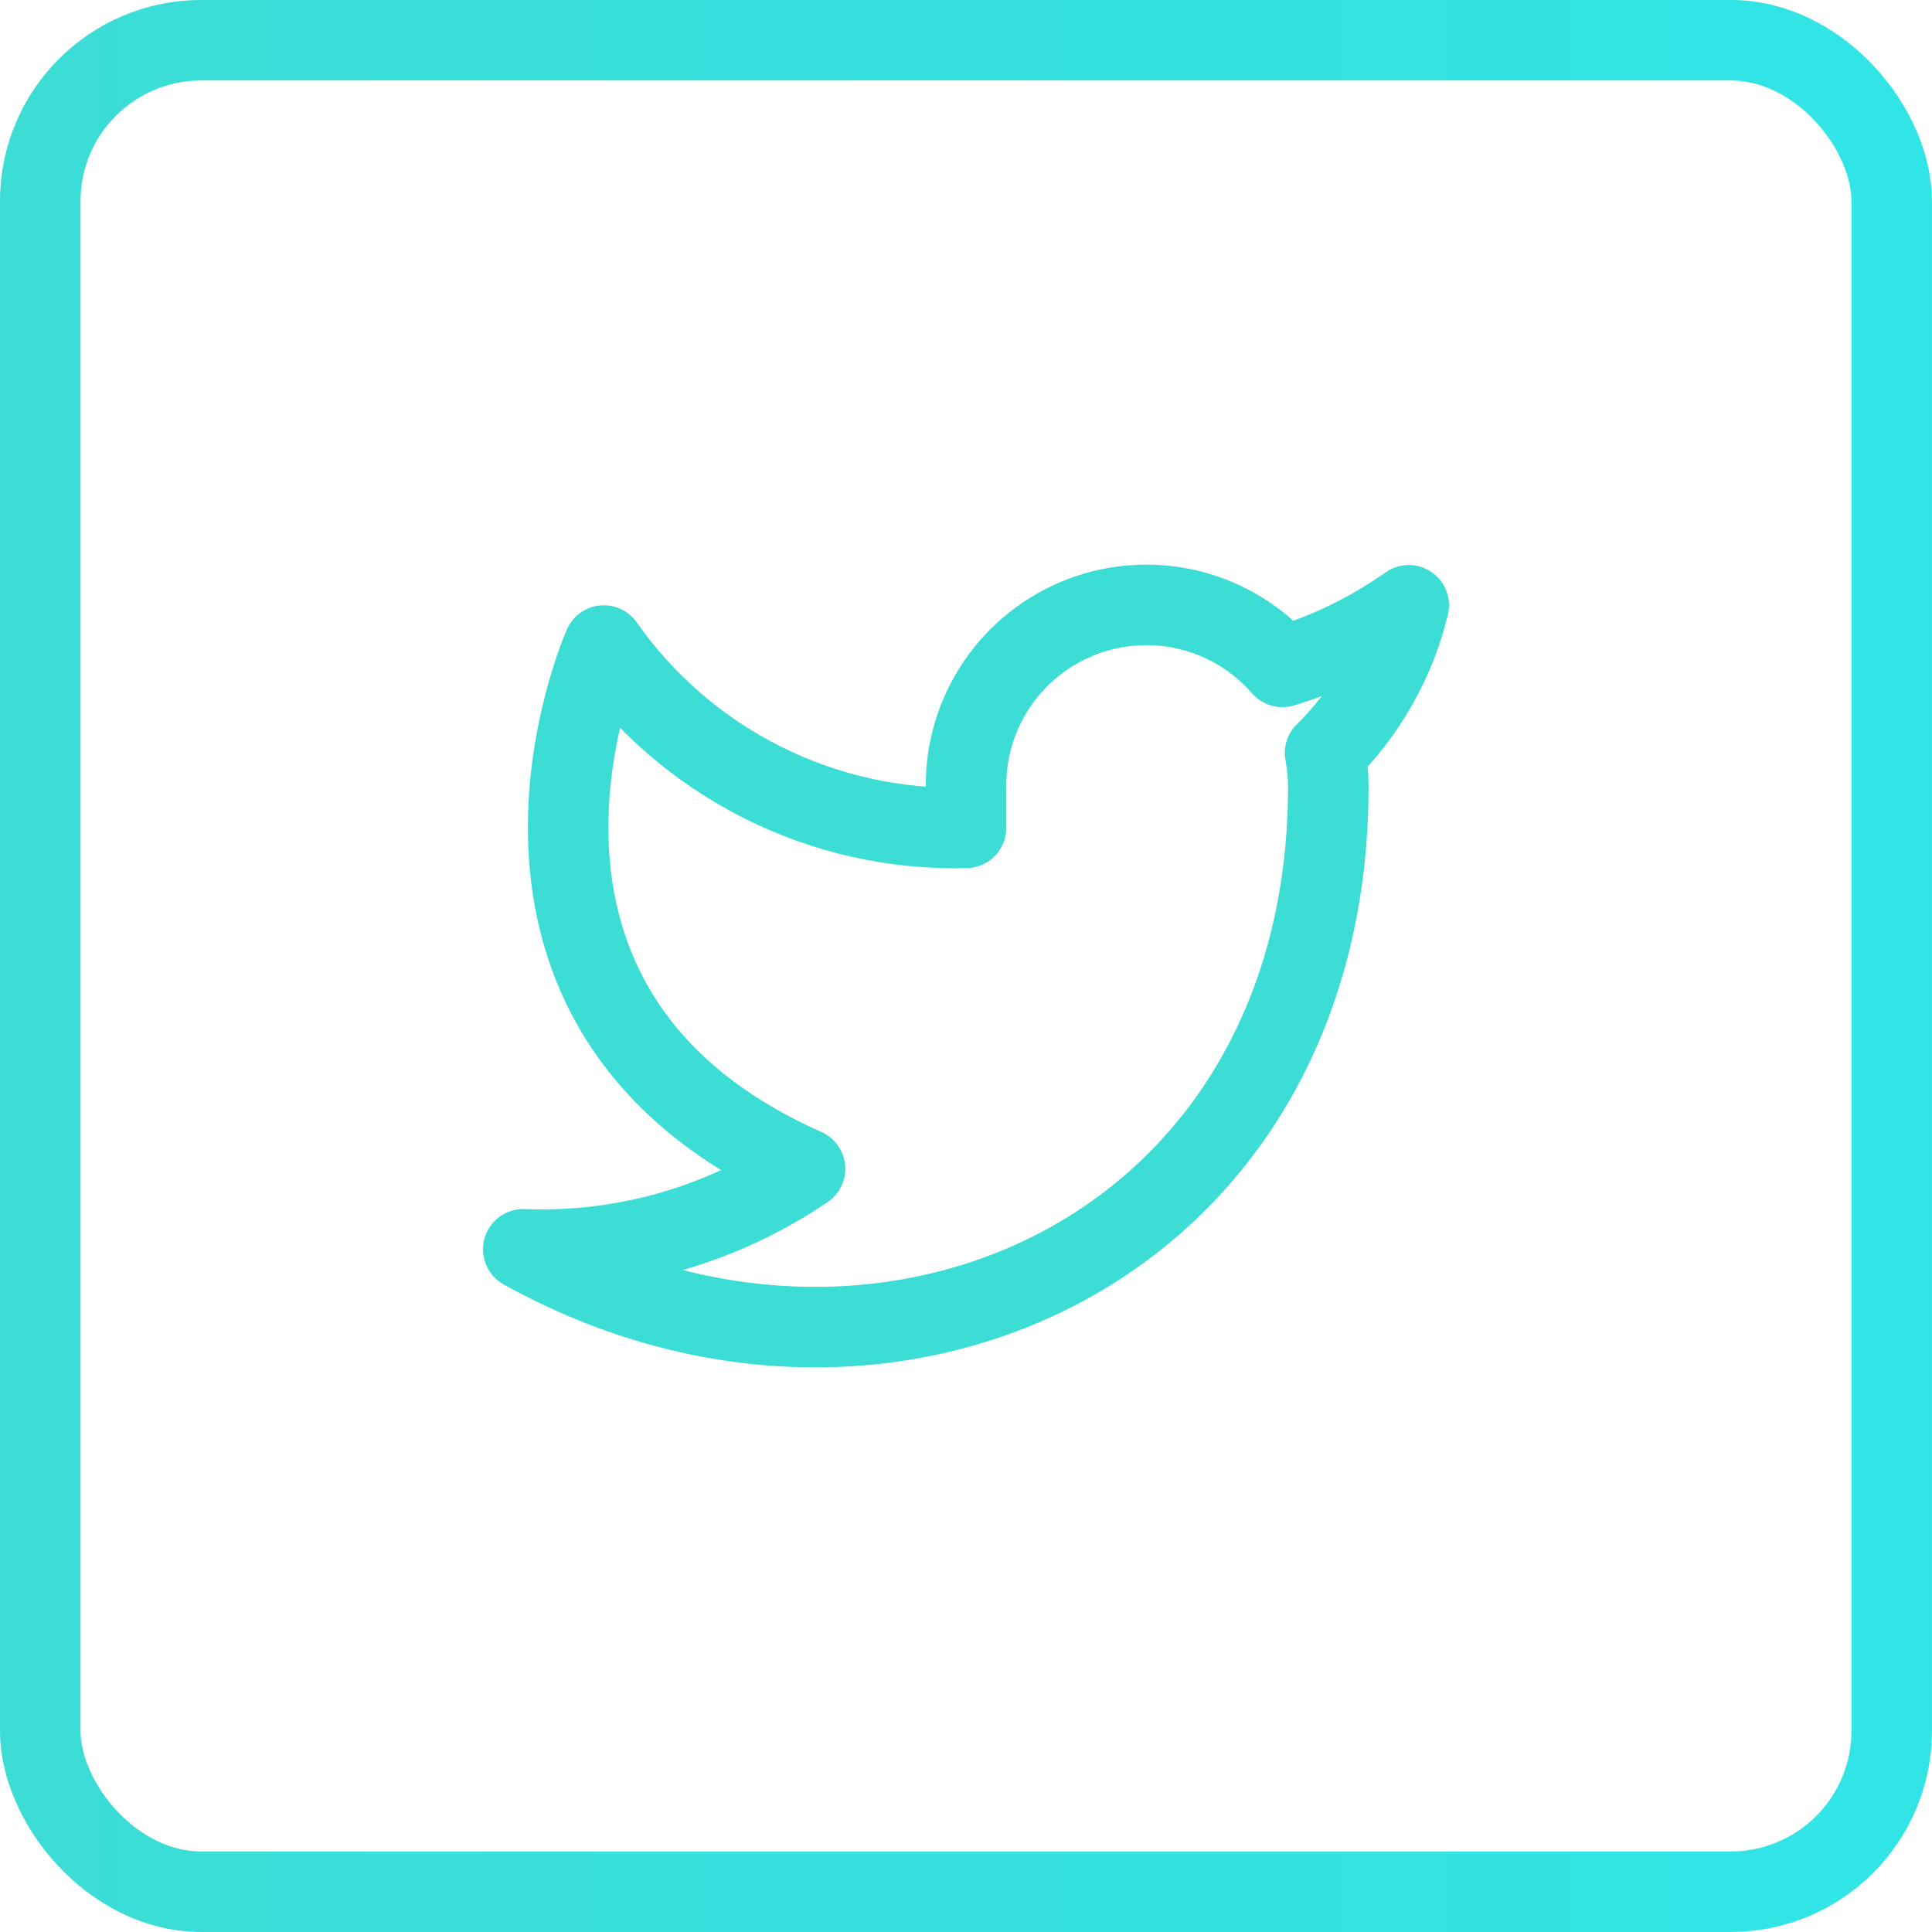 <svg width="40" height="40" viewBox="0 0 40 40" fill="none" xmlns="http://www.w3.org/2000/svg">
<path d="M29.167 12.532C28.369 13.095 27.486 13.525 26.551 13.807C26.049 13.23 25.382 12.821 24.64 12.635C23.898 12.45 23.117 12.496 22.402 12.769C21.688 13.042 21.074 13.527 20.645 14.16C20.215 14.793 19.99 15.542 20.001 16.307V17.14C18.536 17.178 17.085 16.853 15.777 16.195C14.468 15.536 13.343 14.564 12.501 13.365C12.501 13.365 9.167 20.865 16.667 24.198C14.951 25.363 12.907 25.948 10.834 25.865C18.334 30.032 27.501 25.865 27.501 16.282C27.5 16.05 27.478 15.818 27.434 15.59C28.285 14.751 28.885 13.692 29.167 12.532V12.532Z" stroke="#3bddd5" stroke-width="1.667" stroke-linecap="round" stroke-linejoin="round"/>
<rect x="0.833" y="0.833" width="38.333" height="38.333" rx="3.333" stroke="url(#paint0_linear_264_11)" stroke-width="1.667"/>
<defs>
<linearGradient id="paint0_linear_264_11" x1="5.72785e-08" y1="19.623" x2="40" y2="19.623" gradientUnits="userSpaceOnUse">
<stop stop-color="#3bddd5"/>
<stop offset="1" stop-color="#31E5E7"/>
</linearGradient>
</defs>
</svg>
